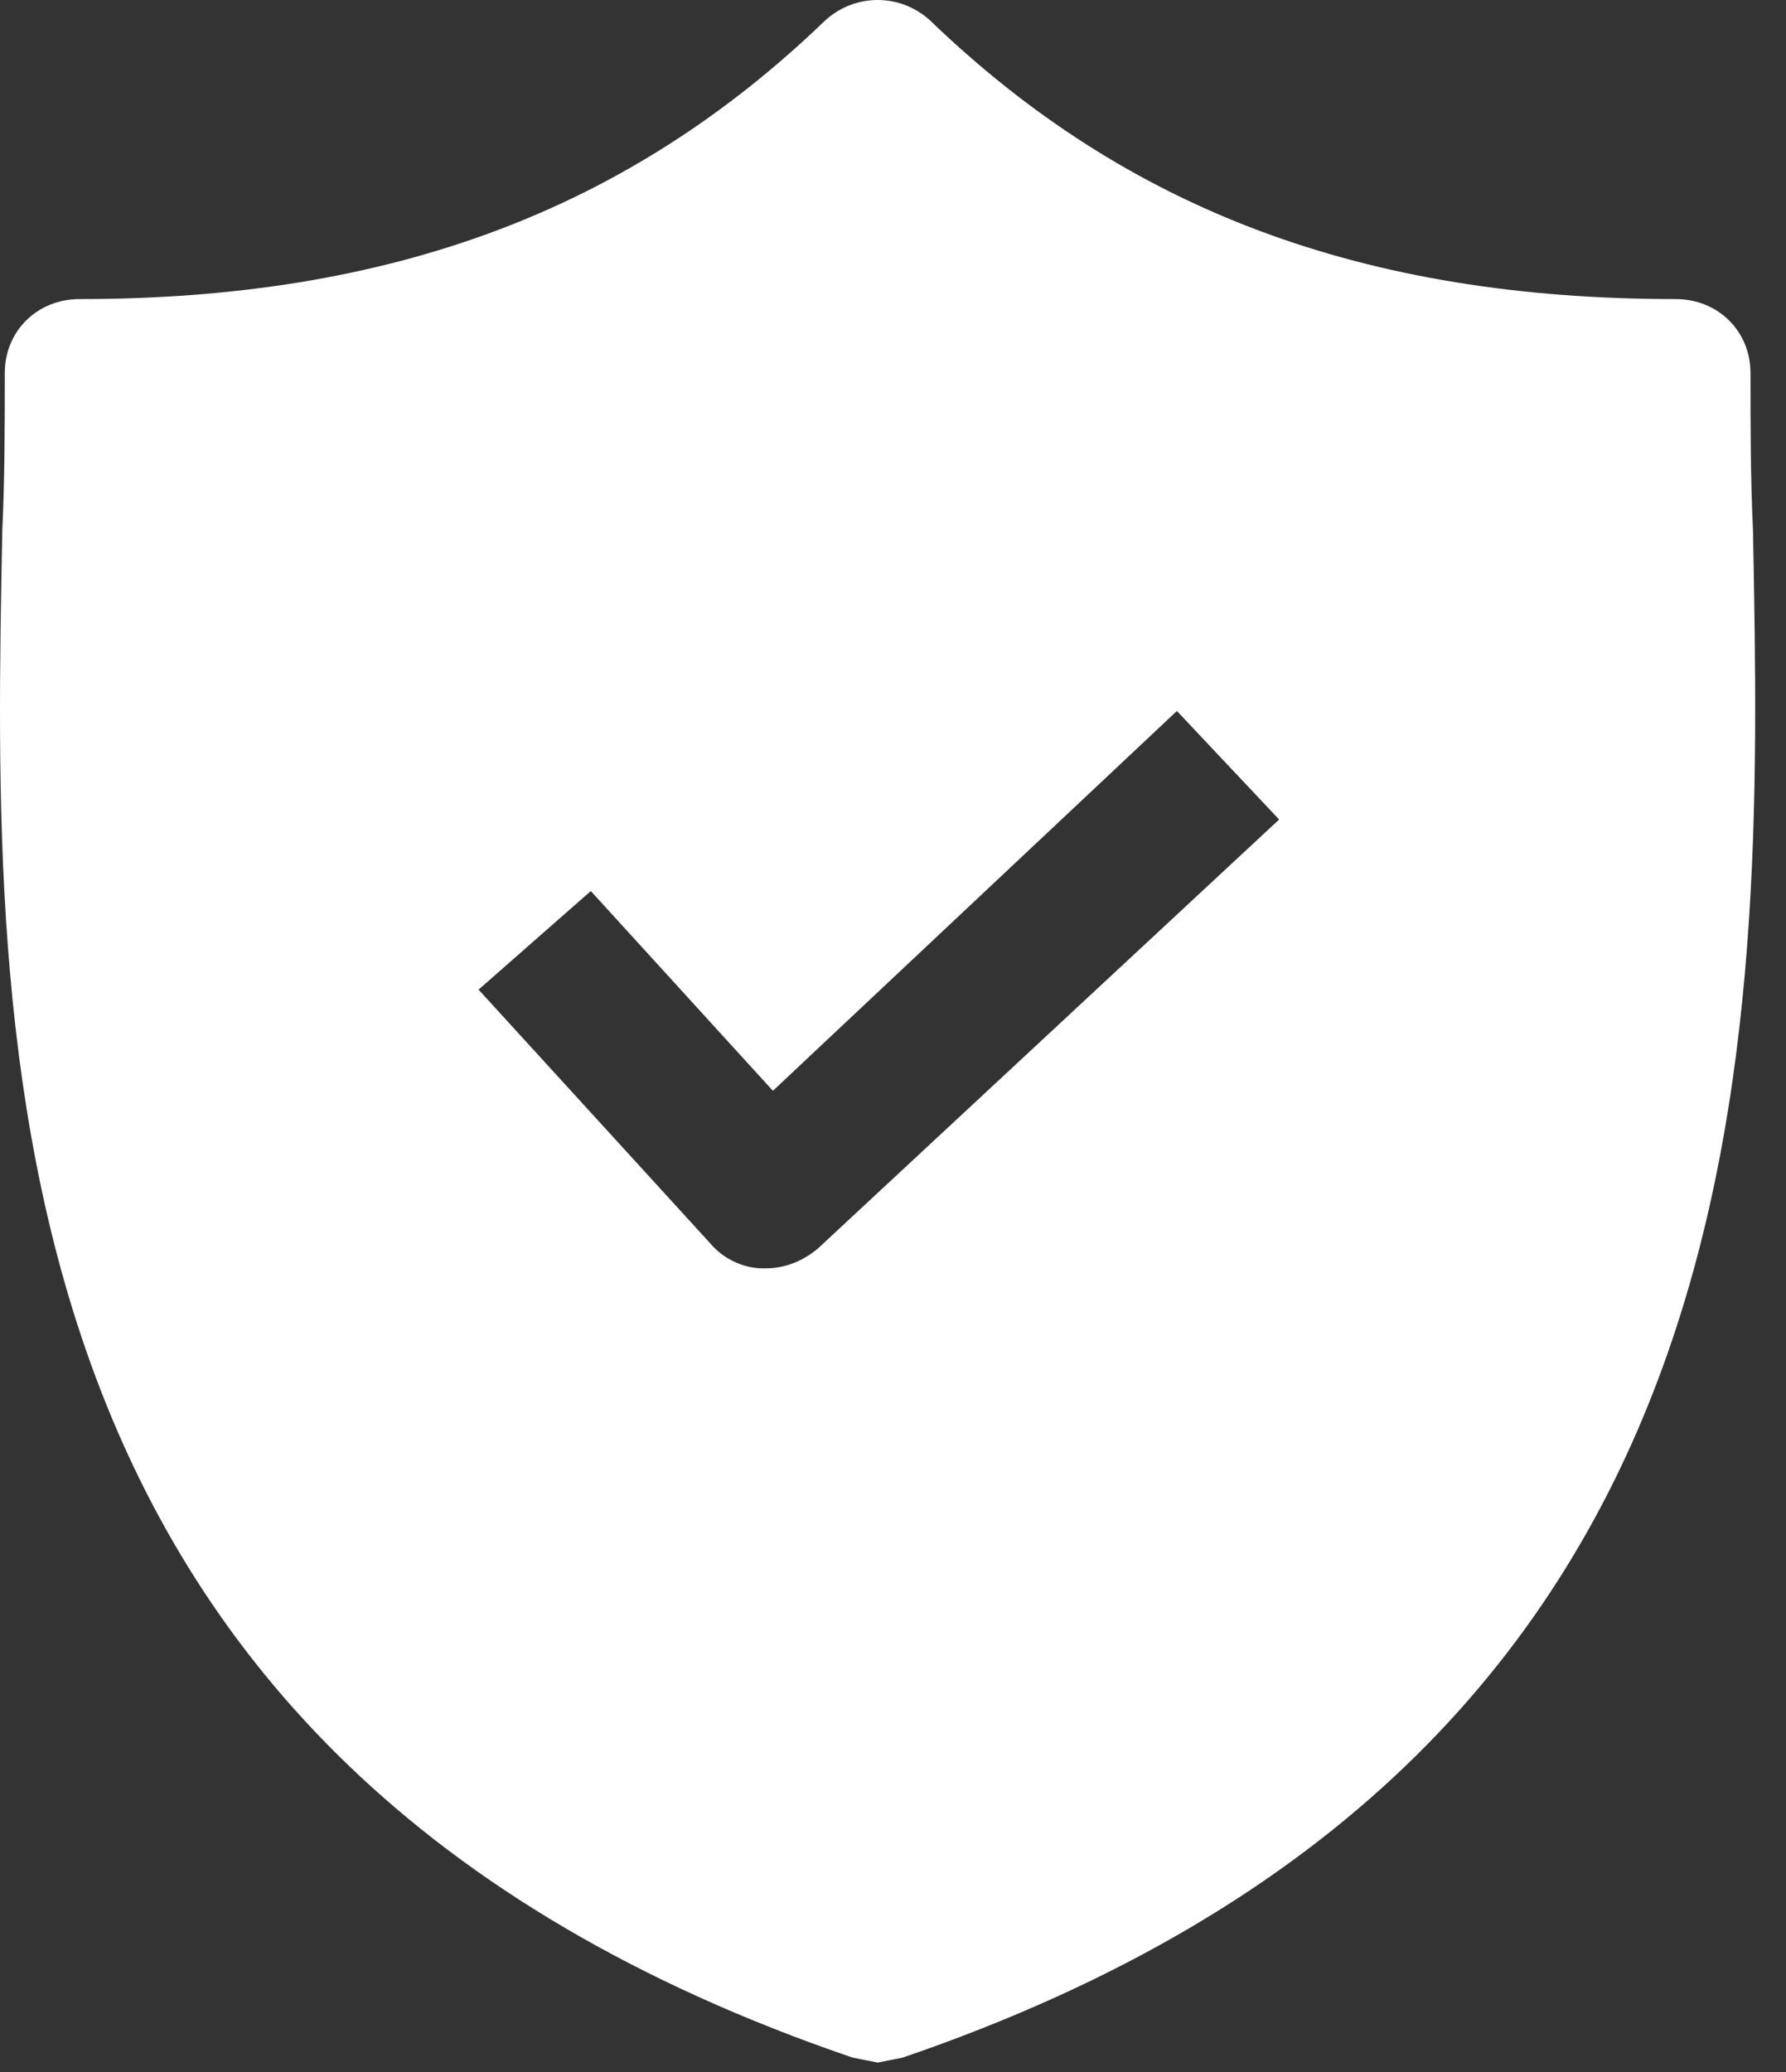 <svg width="25" height="29" viewBox="0 0 25 29" fill="none" xmlns="http://www.w3.org/2000/svg">
<rect x="0" y="0" width="25" height="29" fill="#333333" stroke="none"/>
<path d="M24.538 7.431C24.503 6.671 24.503 5.946 24.503 5.221C24.503 4.634 24.049 4.186 23.456 4.186C19.092 4.186 15.776 2.943 13.018 0.285C12.599 -0.095 11.971 -0.095 11.552 0.285C8.794 2.943 5.478 4.186 1.114 4.186C0.521 4.186 0.067 4.634 0.067 5.221C0.067 5.946 0.067 6.671 0.032 7.431C-0.108 14.68 -0.317 24.622 11.936 28.799L12.285 28.868L12.634 28.799C24.852 24.622 24.677 14.714 24.538 7.431ZM11.447 17.476C11.238 17.649 10.993 17.752 10.714 17.752H10.679C10.4 17.752 10.12 17.614 9.946 17.407L6.699 13.851L8.27 12.471L10.819 15.267L16.474 9.951L17.905 11.47L11.447 17.476Z" fill="white"/>
</svg>
